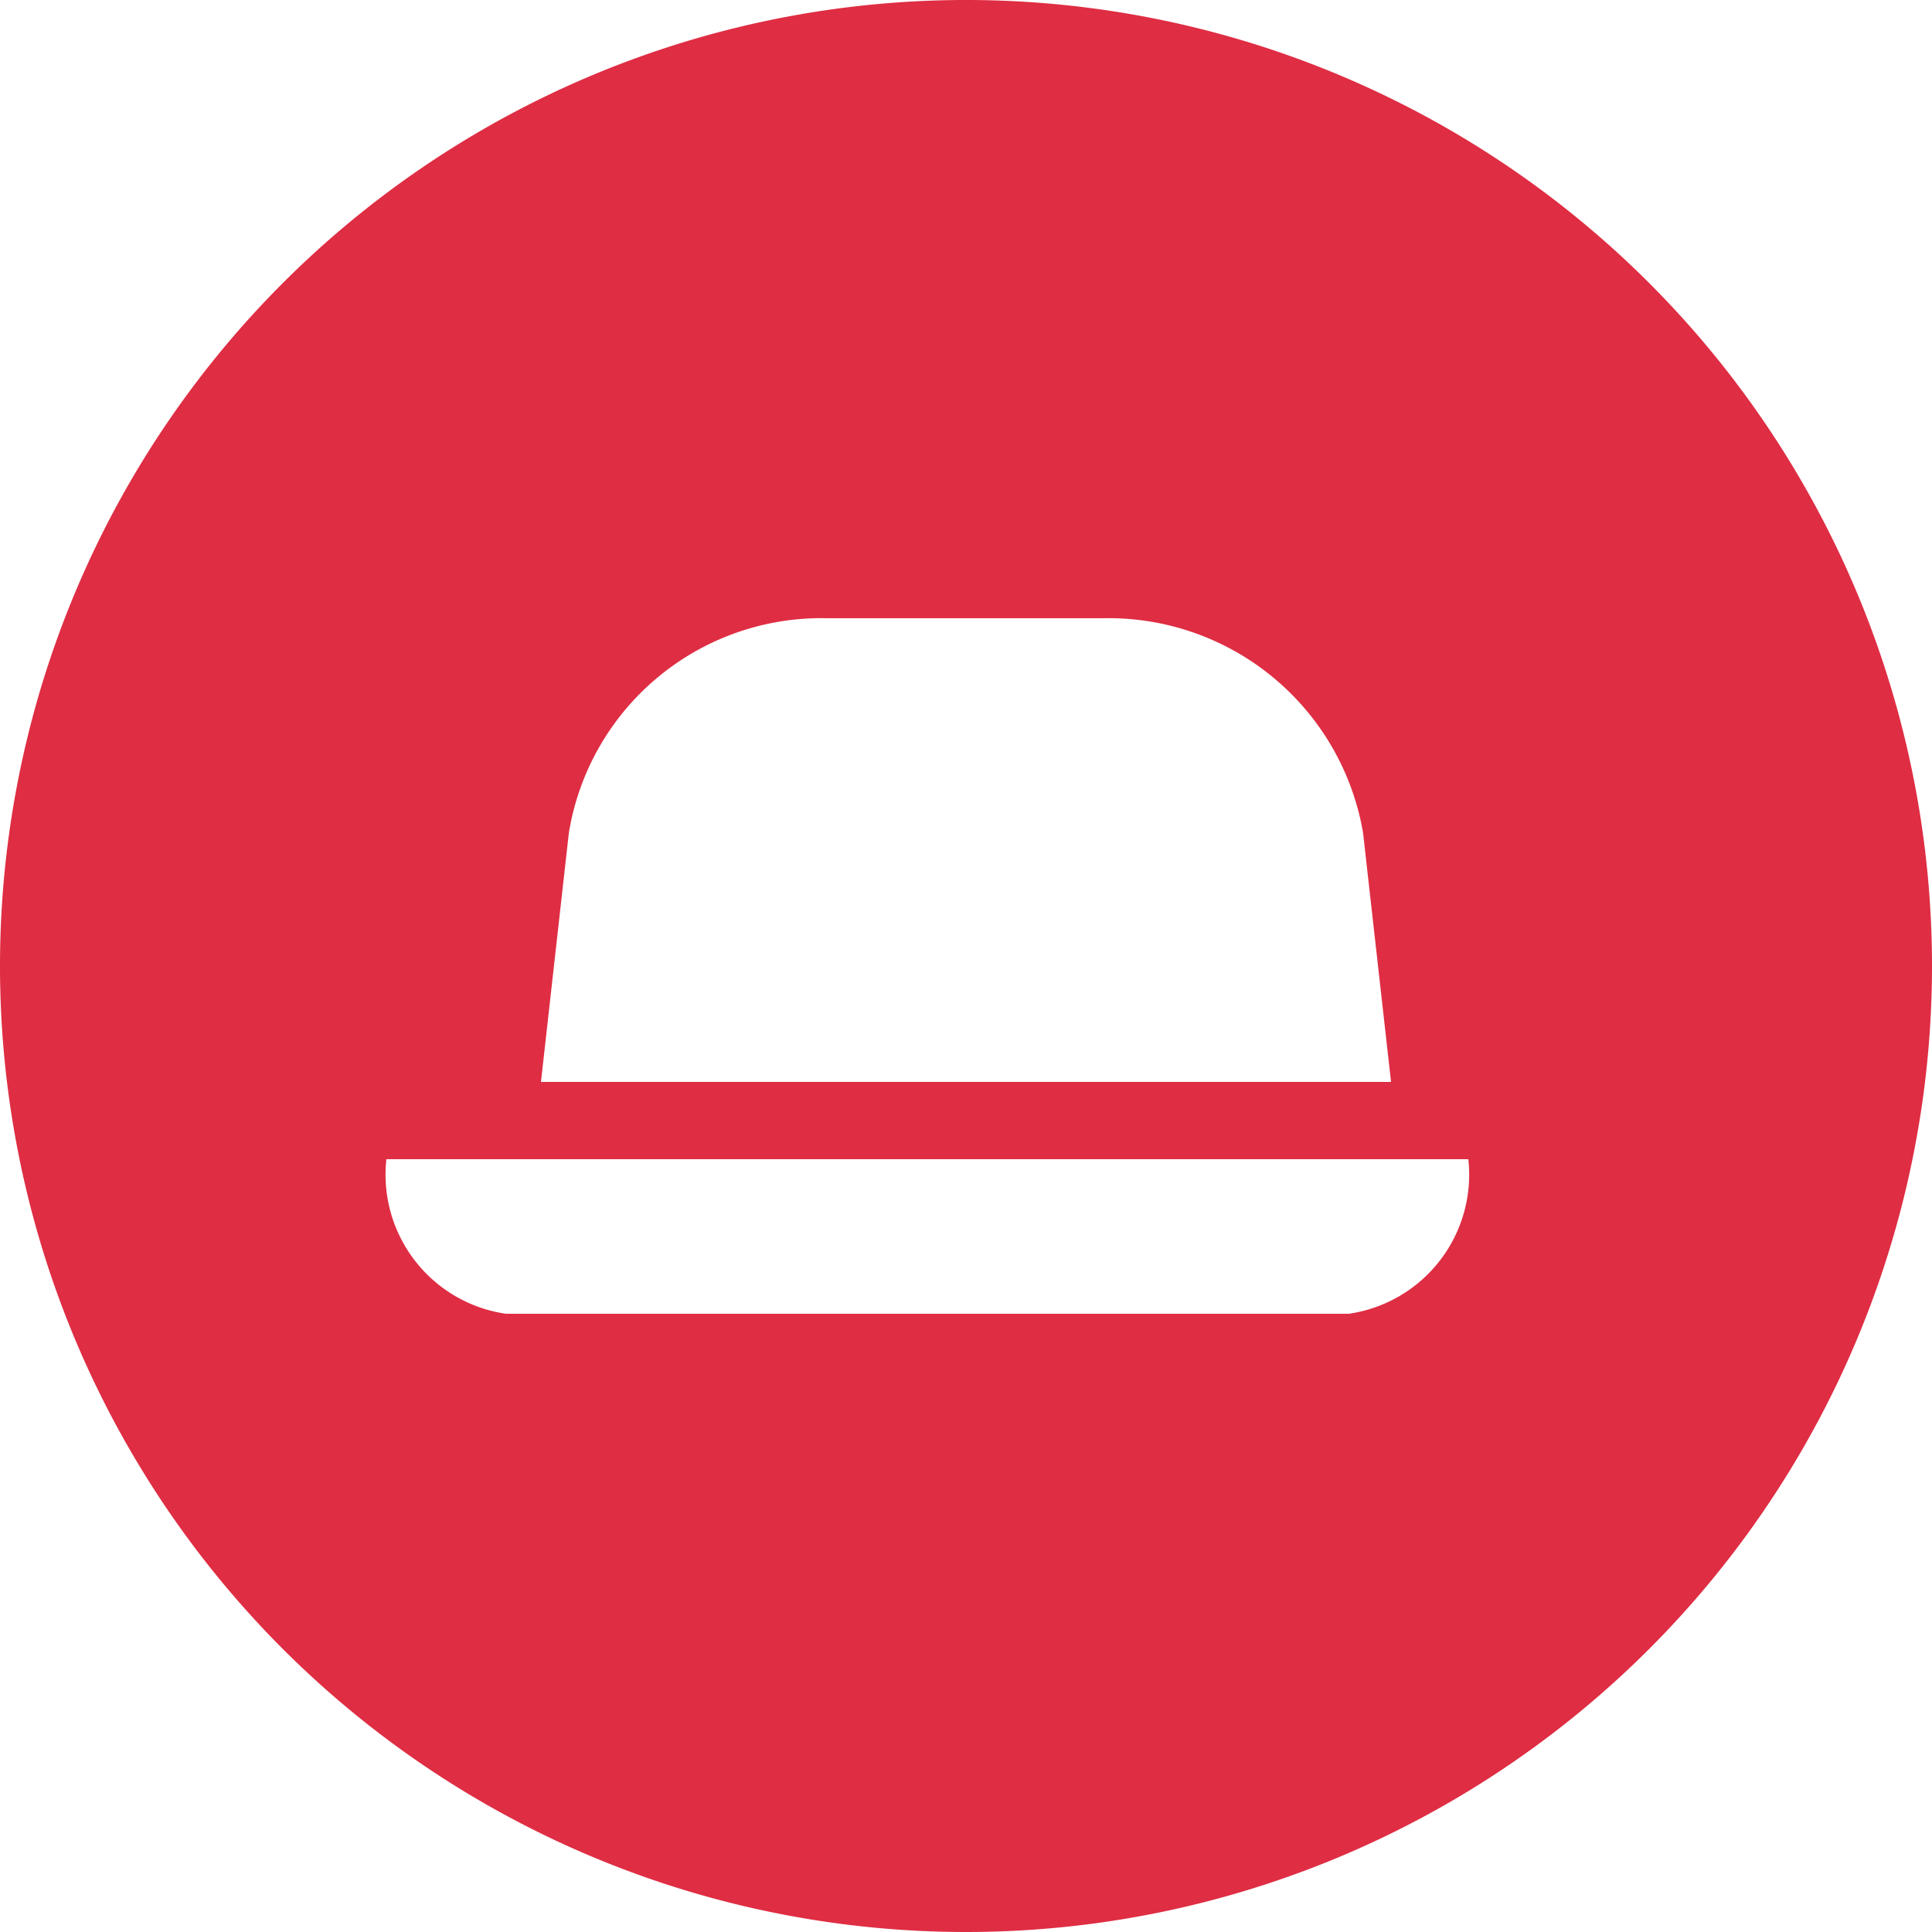 <svg xmlns="http://www.w3.org/2000/svg" width="25" height="25" viewBox="0 0 25 25">
  <path id="Hatted" d="M12.5,25A12.5,12.5,0,1,1,25,12.506,12.5,12.5,0,0,1,12.5,25ZM5,15a1.819,1.819,0,0,0,1.545,2H17.455A1.819,1.819,0,0,0,19,15Zm5.712-7a3.311,3.311,0,0,0-3.351,2.777L7,14H18l-.362-3.223A3.341,3.341,0,0,0,14.273,8Z" fill="#df2d43"/>
</svg>
